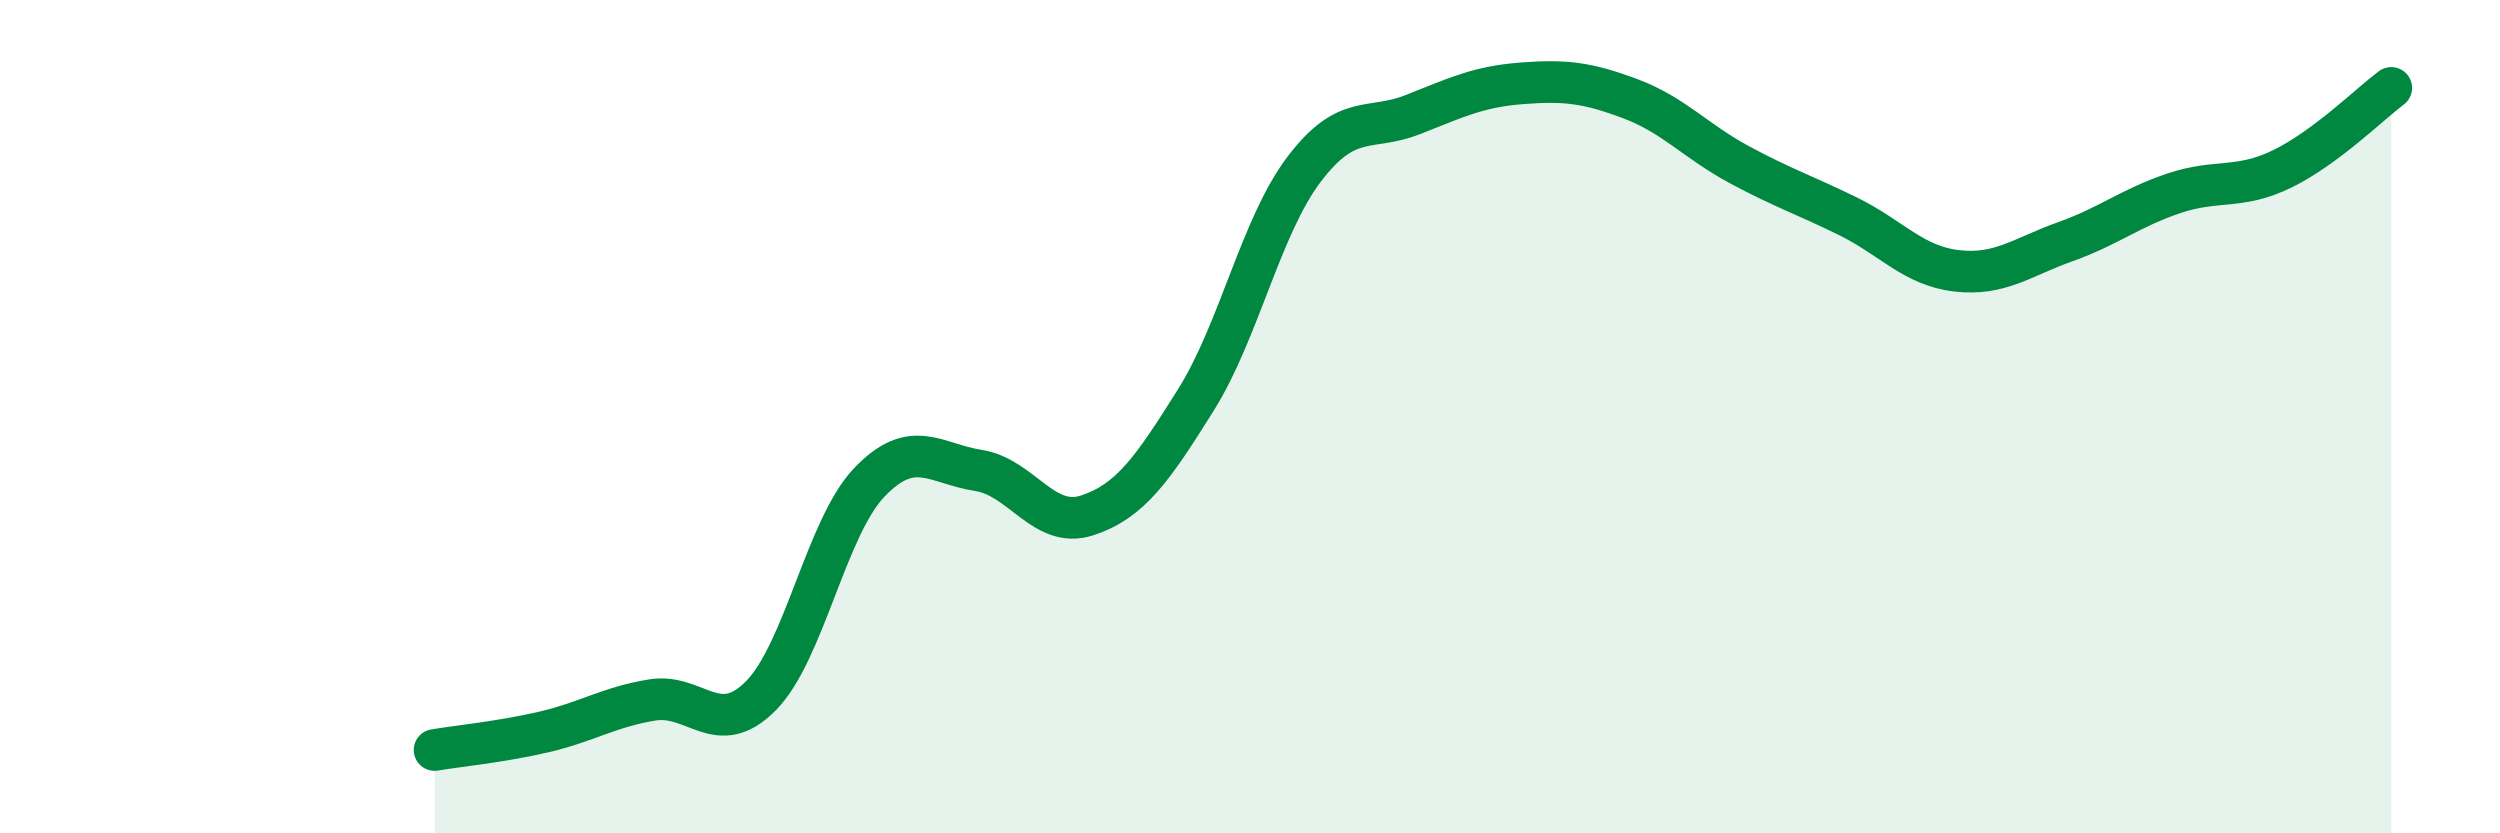 
    <svg width="60" height="20" viewBox="0 0 60 20" xmlns="http://www.w3.org/2000/svg">
      <path
        d="M 10.43,18 C 10.95,17.91 12,17.81 13.04,17.57 C 14.08,17.33 14.61,16.97 15.65,16.8 C 16.69,16.63 17.22,17.75 18.26,16.7 C 19.3,15.65 19.83,12.65 20.87,11.57 C 21.91,10.49 22.44,11.13 23.48,11.29 C 24.52,11.45 25.05,12.71 26.09,12.37 C 27.13,12.03 27.66,11.26 28.7,9.6 C 29.74,7.94 30.26,5.43 31.3,4.06 C 32.34,2.69 32.87,3.16 33.91,2.75 C 34.95,2.34 35.48,2.08 36.52,2 C 37.56,1.92 38.09,1.98 39.13,2.37 C 40.17,2.76 40.7,3.39 41.74,3.95 C 42.78,4.51 43.31,4.68 44.35,5.19 C 45.39,5.7 45.92,6.38 46.96,6.5 C 48,6.62 48.53,6.17 49.57,5.8 C 50.61,5.43 51.13,4.99 52.17,4.64 C 53.21,4.29 53.74,4.56 54.78,4.05 C 55.82,3.54 56.87,2.5 57.39,2.11L57.39 20L10.43 20Z"
        fill="#008740"
        opacity="0.1"
        stroke-linecap="round"
        stroke-linejoin="round"
      />
      <path
        d="M 10.43,18 C 10.95,17.91 12,17.81 13.04,17.57 C 14.08,17.33 14.61,16.97 15.65,16.8 C 16.69,16.63 17.22,17.75 18.26,16.7 C 19.3,15.65 19.83,12.65 20.87,11.57 C 21.91,10.49 22.44,11.13 23.48,11.29 C 24.52,11.45 25.05,12.71 26.09,12.37 C 27.13,12.03 27.66,11.26 28.7,9.6 C 29.74,7.94 30.26,5.43 31.3,4.06 C 32.34,2.69 32.87,3.16 33.91,2.75 C 34.95,2.34 35.48,2.08 36.52,2 C 37.56,1.92 38.09,1.98 39.13,2.37 C 40.17,2.76 40.7,3.39 41.74,3.95 C 42.78,4.51 43.31,4.68 44.35,5.19 C 45.39,5.7 45.92,6.38 46.96,6.5 C 48,6.62 48.53,6.17 49.57,5.8 C 50.61,5.43 51.13,4.99 52.17,4.64 C 53.21,4.29 53.74,4.56 54.78,4.05 C 55.82,3.54 56.87,2.5 57.39,2.11"
        stroke="#008740"
        stroke-width="1"
        fill="none"
        stroke-linecap="round"
        stroke-linejoin="round"
      />
    </svg>
  